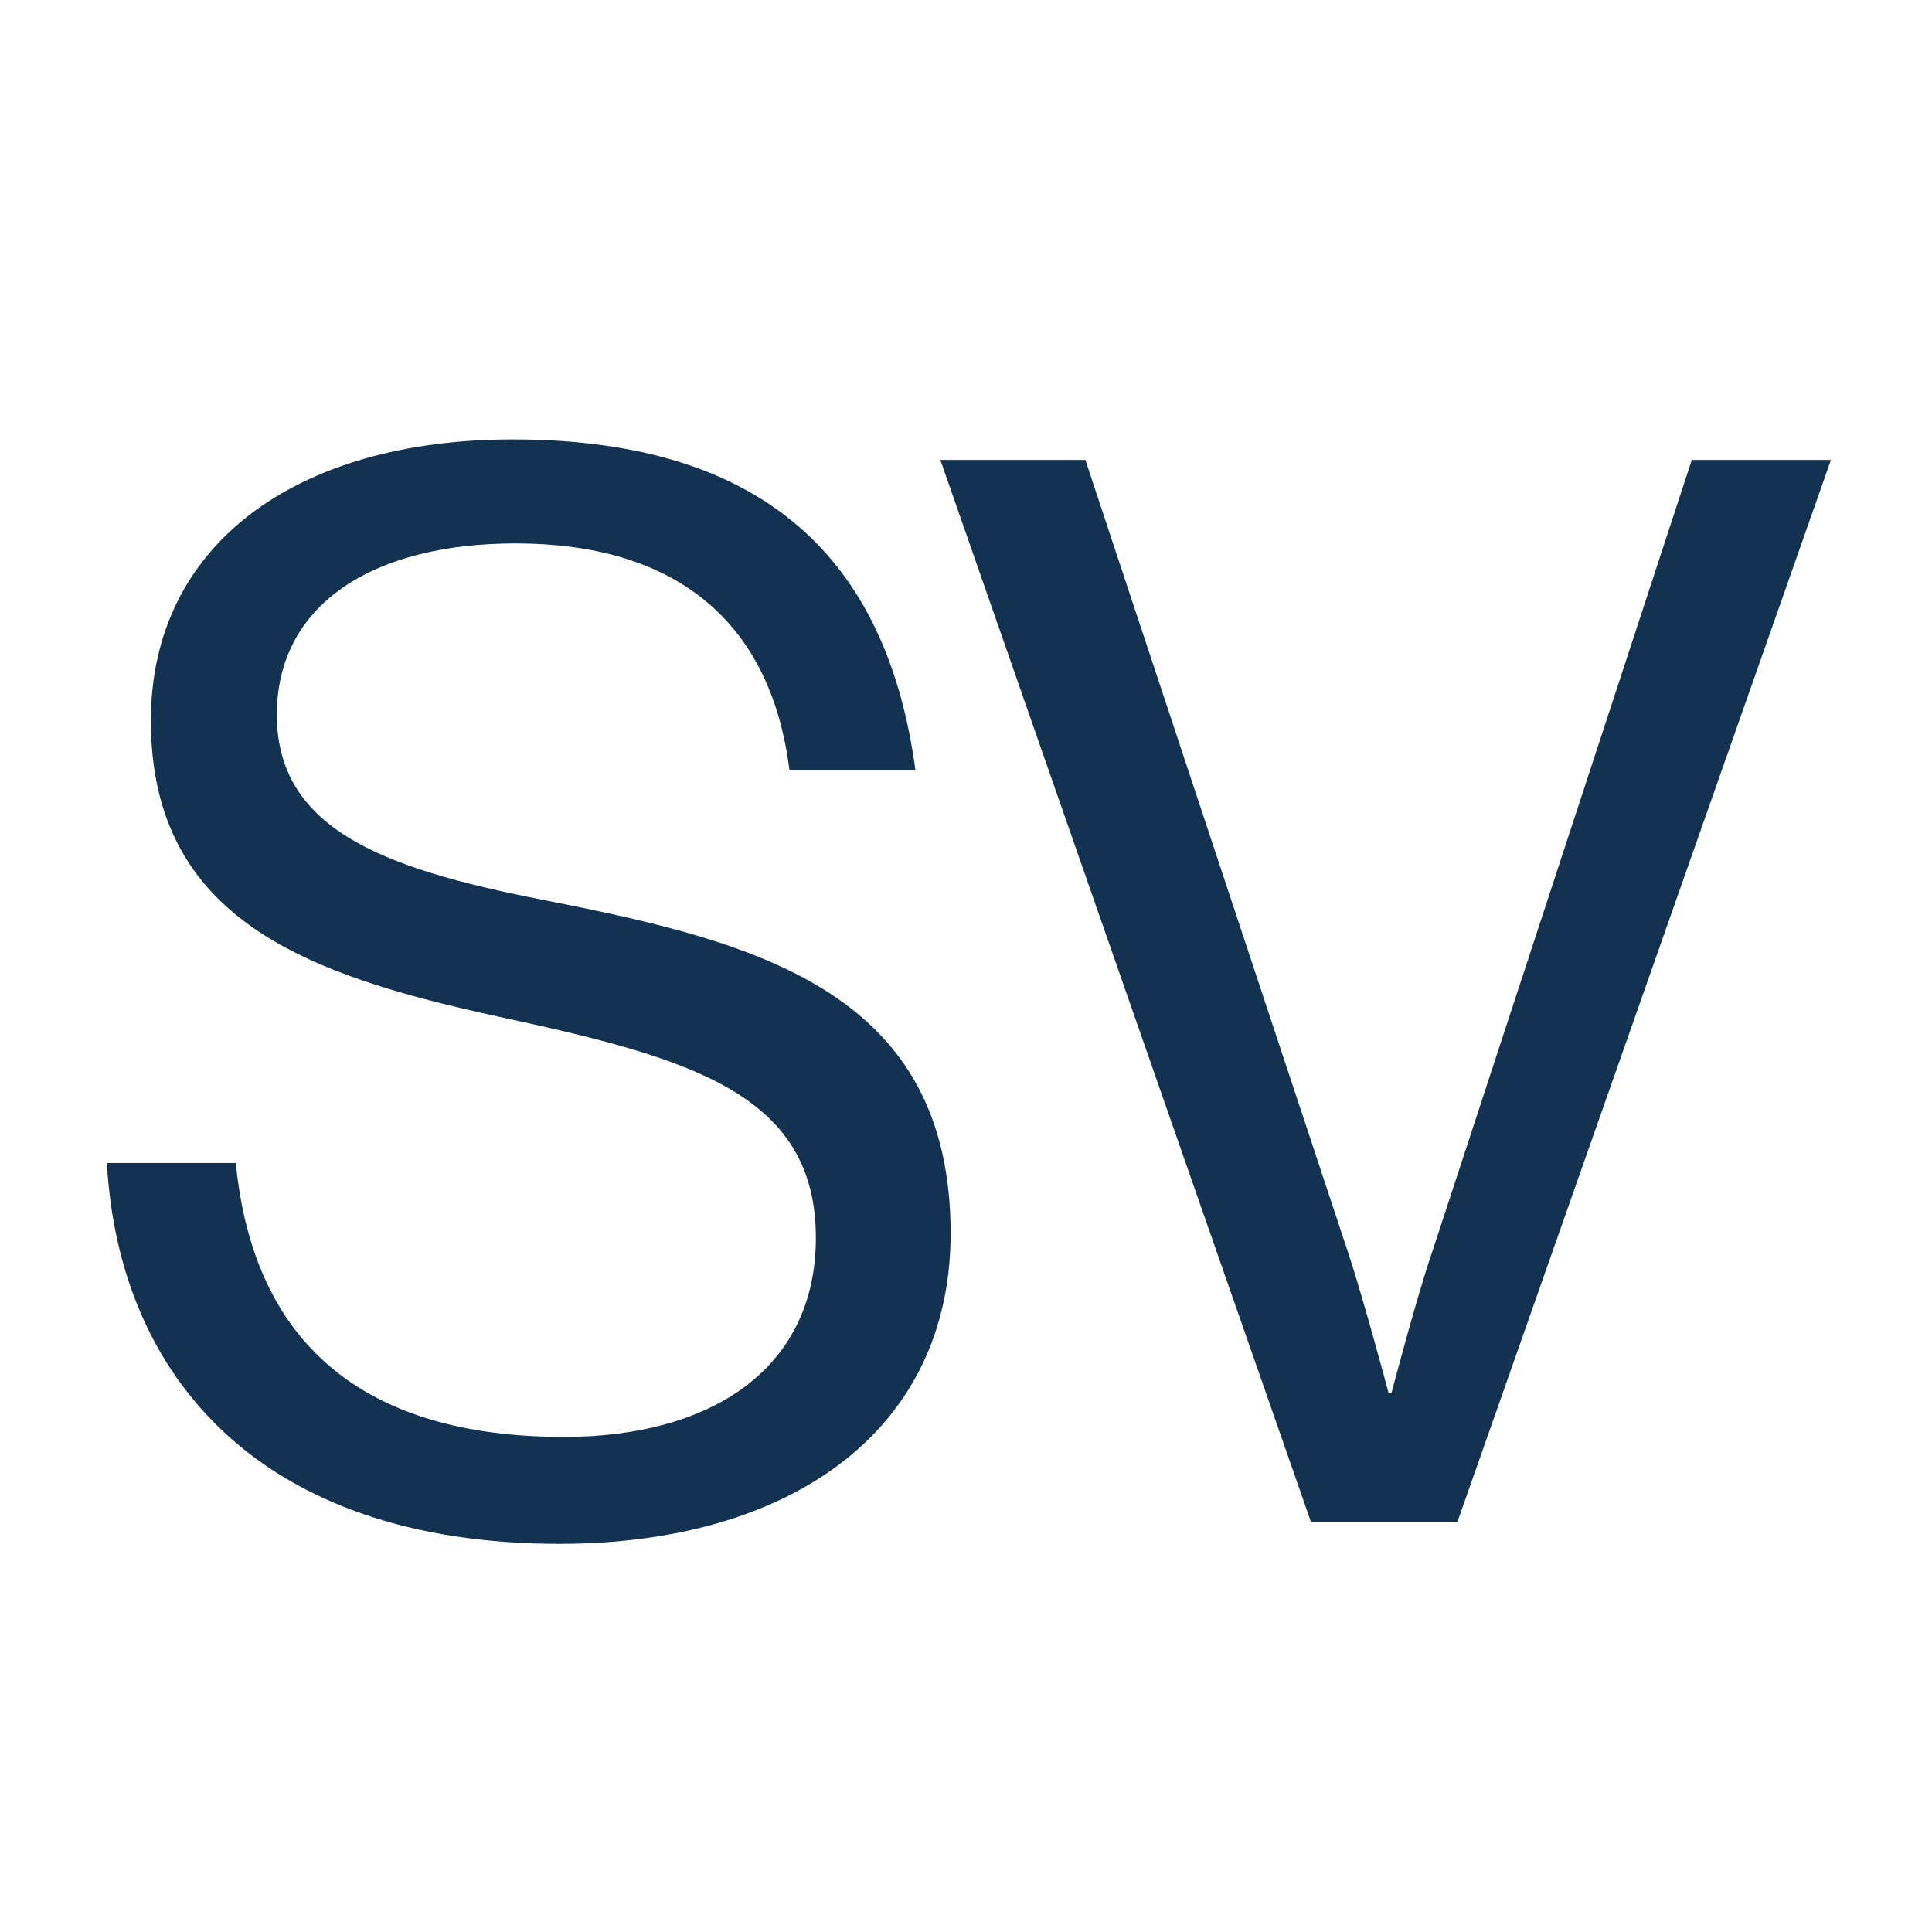 <?xml version="1.0" encoding="UTF-8"?>
<svg id="Layer_1" data-name="Layer 1" xmlns="http://www.w3.org/2000/svg" viewBox="0 0 13.19 13.19">
  <defs>
    <style>
      .cls-1 {
        fill: #133251;
        stroke-width: 0px;
      }
    </style>
  </defs>
  <path class="cls-1" d="M.72,7.94h.89c.12,1.23.87,1.87,2.24,1.87,1,0,1.72-.46,1.72-1.36,0-.99-.87-1.23-2.17-1.51-1.28-.28-2.37-.65-2.37-2.02,0-1.2.99-1.92,2.47-1.92,1.82,0,2.57.92,2.75,2.26h-.86c-.13-1.04-.8-1.55-1.87-1.55-.98,0-1.63.42-1.63,1.17,0,.82.81,1.07,1.9,1.28,1.41.28,2.7.63,2.7,2.26,0,1.36-1.11,2.12-2.67,2.12-2.04,0-3.01-1.14-3.09-2.6Z"/>
  <path class="cls-1" d="M6.43,3.14h.98l1.79,5.4c.11.33.28.97.28.97h.02s.17-.65.28-.97l1.77-5.4h.95l-2.55,7.25h-1l-2.53-7.25Z"/>
</svg>